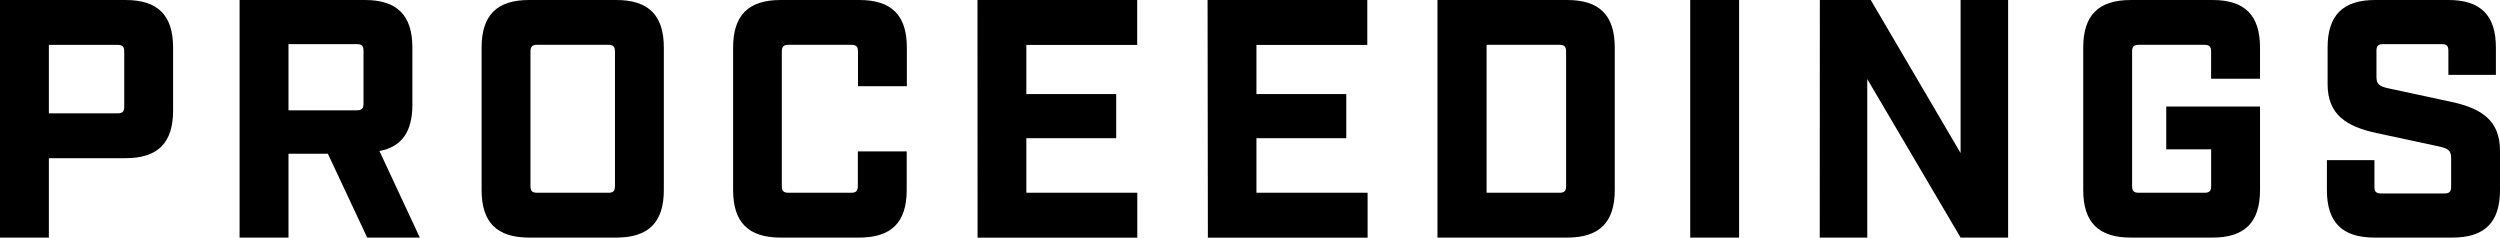 <svg id="レイヤー_1" data-name="レイヤー 1" xmlns="http://www.w3.org/2000/svg" width="500.88" height="47.6" viewBox="0 0 500.88 47.6"><defs><style>.cls-1{isolation:isolate;}</style></defs><g id="SELF-PUBLISHING" class="cls-1"><g class="cls-1"><path d="M0,0H25.16c6.46,0,9.52,3.06,9.52,9.52V22.17c0,6.46-3.06,9.52-9.52,9.52H9.79V47.6H0ZM23.53,22.71c1,0,1.36-.34,1.36-1.36v-11c0-1-.34-1.36-1.36-1.36H9.79V22.71Z"/><path d="M84.11,47.6H73.57L65.69,30.8H57.8V47.6H48V0H73.1c6.46,0,9.52,3.06,9.52,9.52V21c0,5.37-2.11,8.43-6.6,9.25ZM71.46,22.1c1,0,1.37-.34,1.37-1.36V10.2c0-1-.34-1.36-1.37-1.36H57.8V22.1Z"/><path d="M96.49,38.08V9.52C96.49,3.06,99.55,0,106,0h17.47C129.94,0,133,3.06,133,9.52V38.08c0,6.46-3.06,9.52-9.52,9.52H106C99.55,47.6,96.49,44.54,96.49,38.08Zm25.36.54c1,0,1.36-.34,1.36-1.36V10.34c0-1-.34-1.36-1.36-1.36H107.64c-1,0-1.36.34-1.36,1.36V37.26c0,1,.34,1.36,1.36,1.36Z"/><path d="M146.88,38.08V9.52c0-6.46,3.06-9.52,9.52-9.52h15.77c6.46,0,9.52,3.06,9.52,9.52v7.75H171.9V10.34c0-1-.34-1.36-1.36-1.36H158c-1,0-1.36.34-1.36,1.36V37.26c0,1,.34,1.36,1.36,1.36h12.51c1,0,1.36-.34,1.36-1.36V30.33h9.79v7.75c0,6.46-3.06,9.52-9.52,9.52H156.4C149.94,47.6,146.88,44.54,146.88,38.08Z"/><path d="M195.84,0h32V9H205.63v9.85h18v8.84h-18V38.62h22.23v9h-32Z"/><path d="M241.94,0h32V9H251.73v9.85h18v8.84h-18V38.62H274v9h-32Z"/><path d="M288,0h26c6.45,0,9.52,3.06,9.52,9.52V38.08c0,6.46-3.07,9.52-9.52,9.52H288Zm24.41,38.62c1,0,1.36-.34,1.36-1.36V10.34c0-1-.34-1.36-1.36-1.36H297.84V38.62Z"/><path d="M338.64,0h9.79V47.6h-9.79Z"/><path d="M364.61,0h10.2l18,30.67V0h9.52V47.6h-9.52l-18.7-31.76V47.6h-9.52Z"/><path d="M417.38,38.08V9.52c0-6.46,3.06-9.52,9.52-9.52h16.39c6.45,0,9.51,3.06,9.51,9.52v6.26H443V10.34c0-1-.34-1.36-1.36-1.36H428.53c-1,0-1.36.34-1.36,1.36V37.26c0,1,.34,1.36,1.36,1.36h13.12c1,0,1.36-.34,1.36-1.36V29.92h-9V21.35H452.8V38.08c0,6.46-3.06,9.52-9.51,9.52H426.9C420.44,47.6,417.38,44.54,417.38,38.08Z"/><path d="M466.2,38.08v-6h9.52V37.4c0,1,.34,1.36,1.36,1.36h12.65c1,0,1.36-.34,1.36-1.36V31.69c0-1.5-.55-1.91-2.31-2.32l-12.65-2.72c-6-1.29-9.79-3.67-9.79-9.79V9.52c0-6.46,3.06-9.52,9.52-9.52h14.68c6.46,0,9.52,3.06,9.52,9.52V15h-9.52V10.2c0-1-.33-1.36-1.36-1.36H477.49c-1,0-1.36.34-1.36,1.36v5.17c0,1.49.54,1.9,2.31,2.31l12.65,2.72c6,1.29,9.79,3.67,9.79,9.79v7.89c0,6.46-3.06,9.52-9.52,9.52H475.72C469.26,47.6,466.2,44.54,466.2,38.08Z"/></g></g></svg>